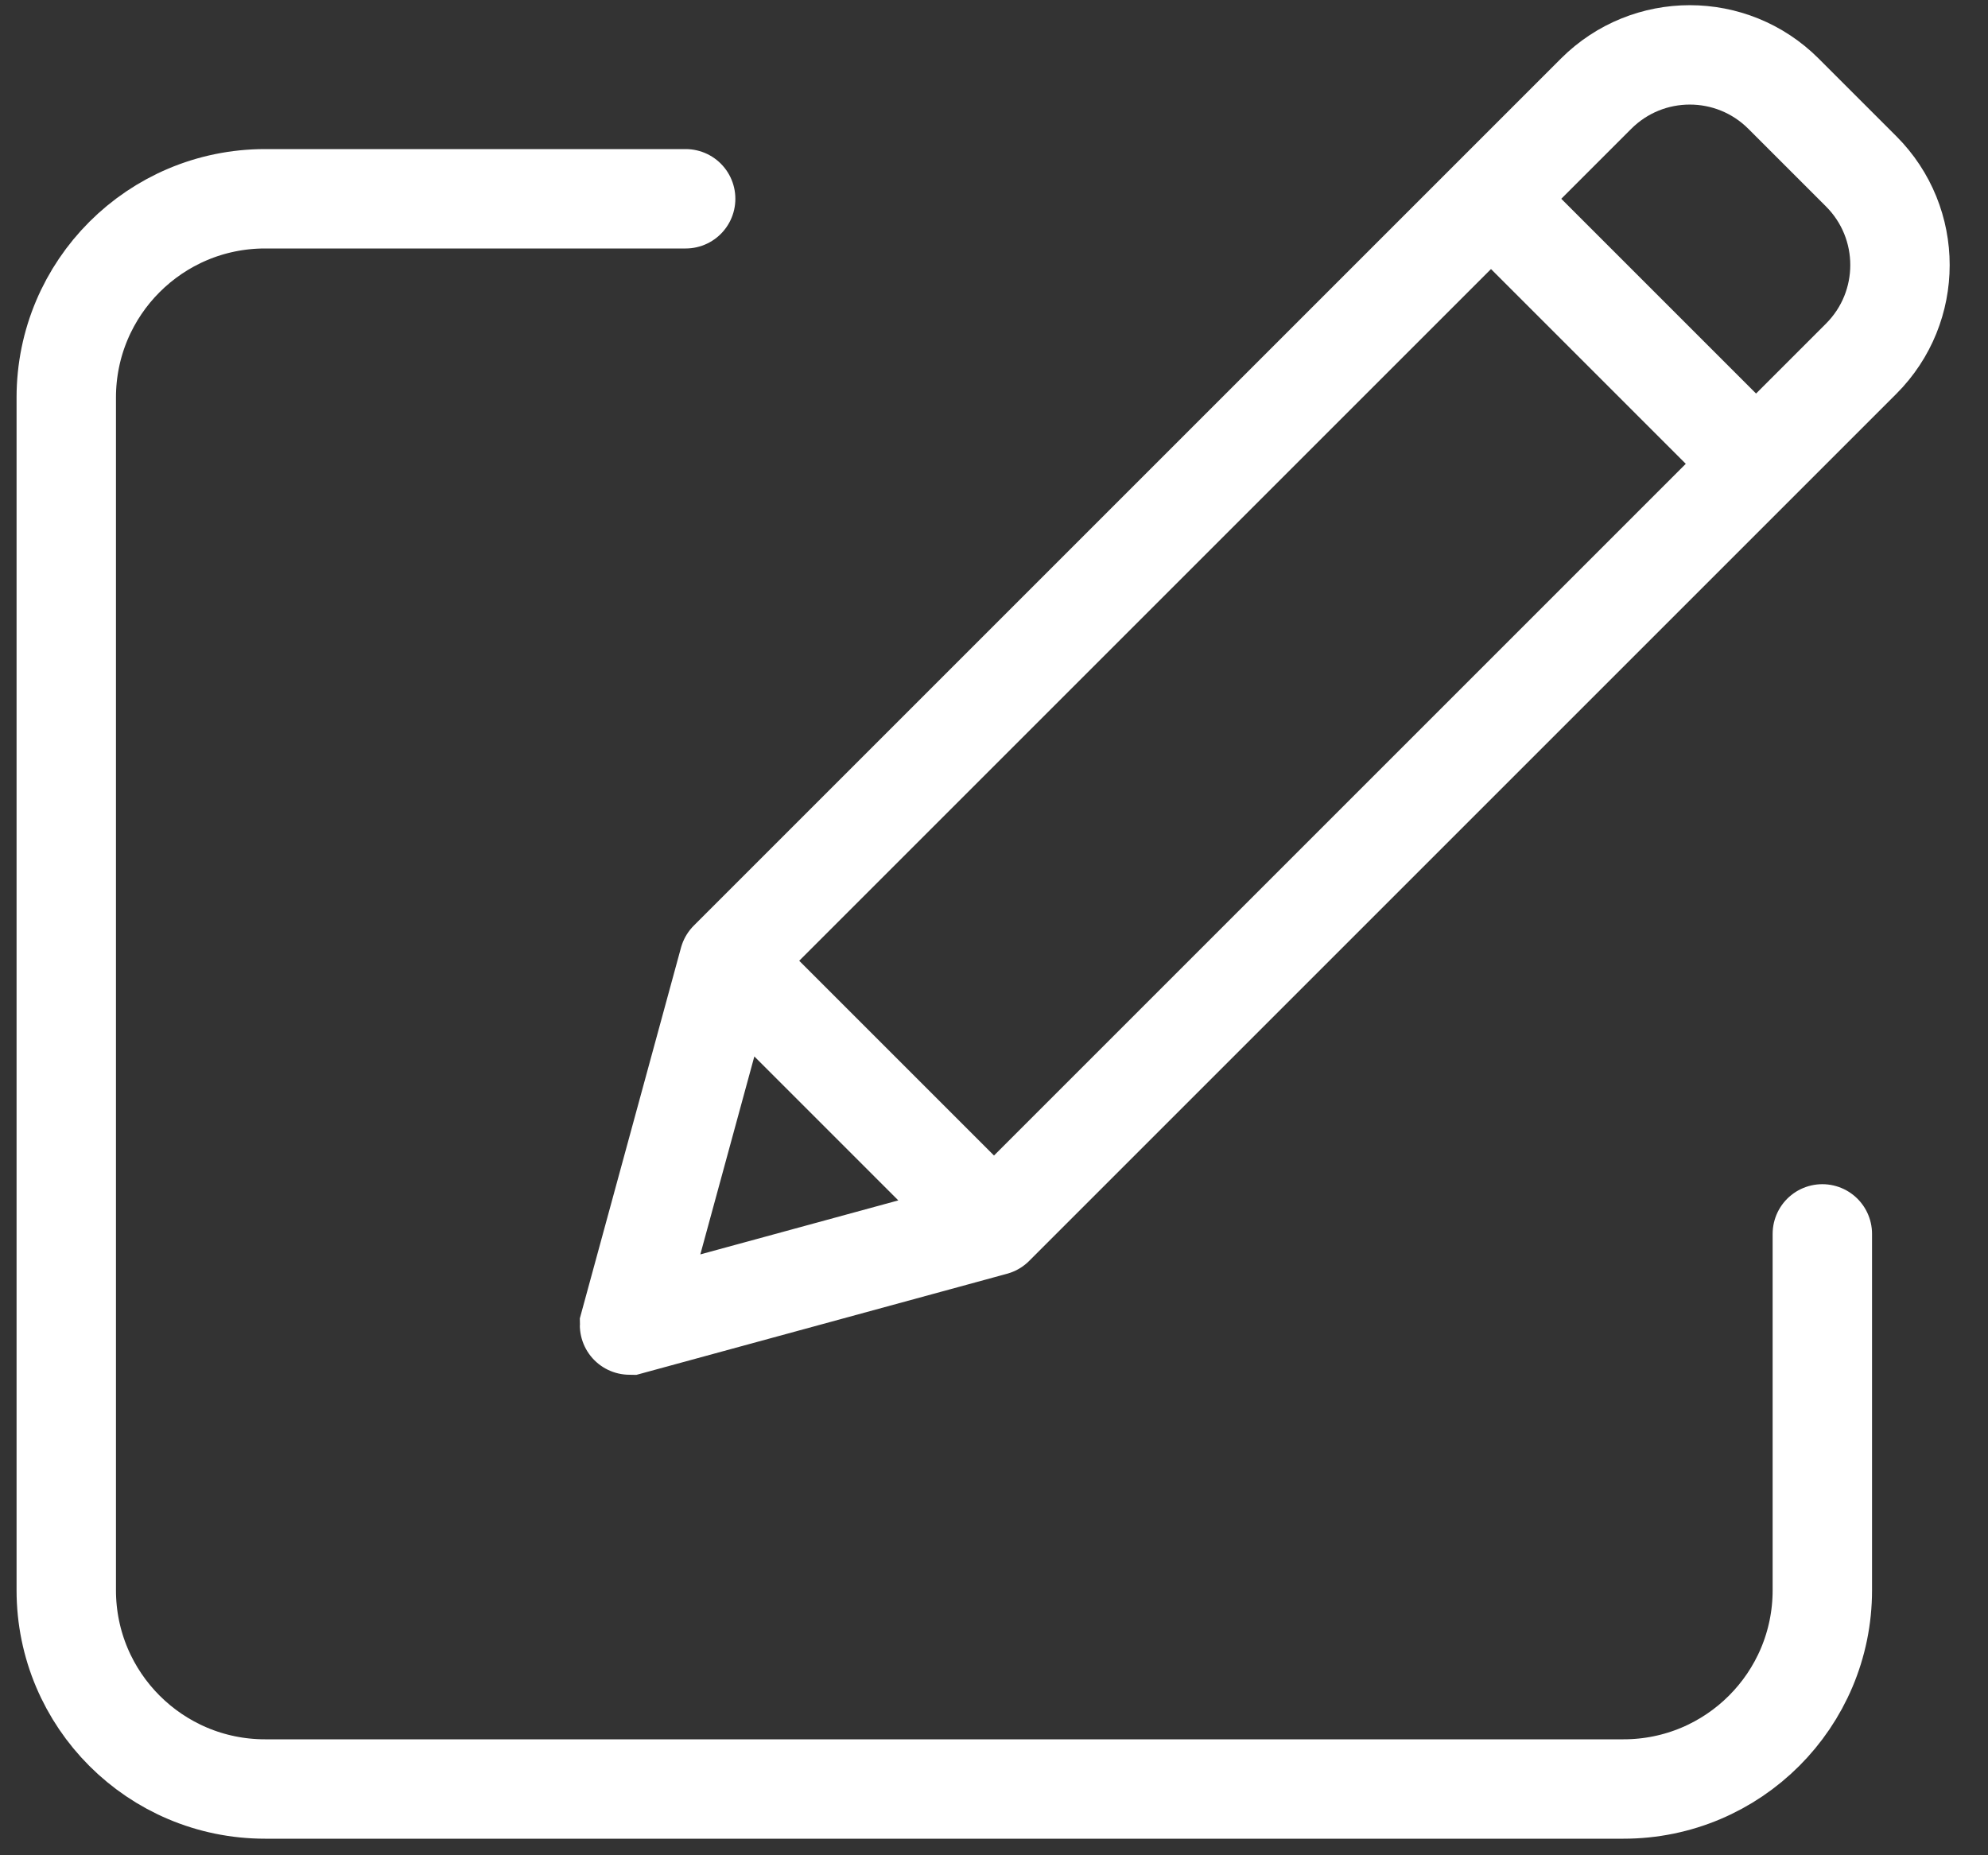 <svg width="30" height="28" viewBox="0 0 30 28" fill="none" xmlns="http://www.w3.org/2000/svg">
<rect x="0" y="0" width="30" height="28" fill="#333333" stroke="none"/>
<g id="Group 39942">
<path id="Vector 527" d="M10.347 3H4C2.343 3 1 4.343 1 6V24C1 25.657 2.343 27 4 27H24.5C26.157 27 27.5 25.657 27.5 24V18.622" stroke="white" stroke-width="1.5" stroke-linecap="round"/>
<path id="Vector 528" d="M11 14.5L15 18.5M11 14.5L9.5 19.998C9.5 19.999 9.501 20 9.502 20L15 18.5M11 14.5L22.5 3M15 18.5L26.5 7M22.5 3L24.086 1.414C24.867 0.633 26.133 0.633 26.914 1.414L28.086 2.586C28.867 3.367 28.867 4.633 28.086 5.414L26.5 7M22.5 3L26.5 7" stroke="white" stroke-width="1.5" stroke-linecap="round"/>
</g>
</svg>
